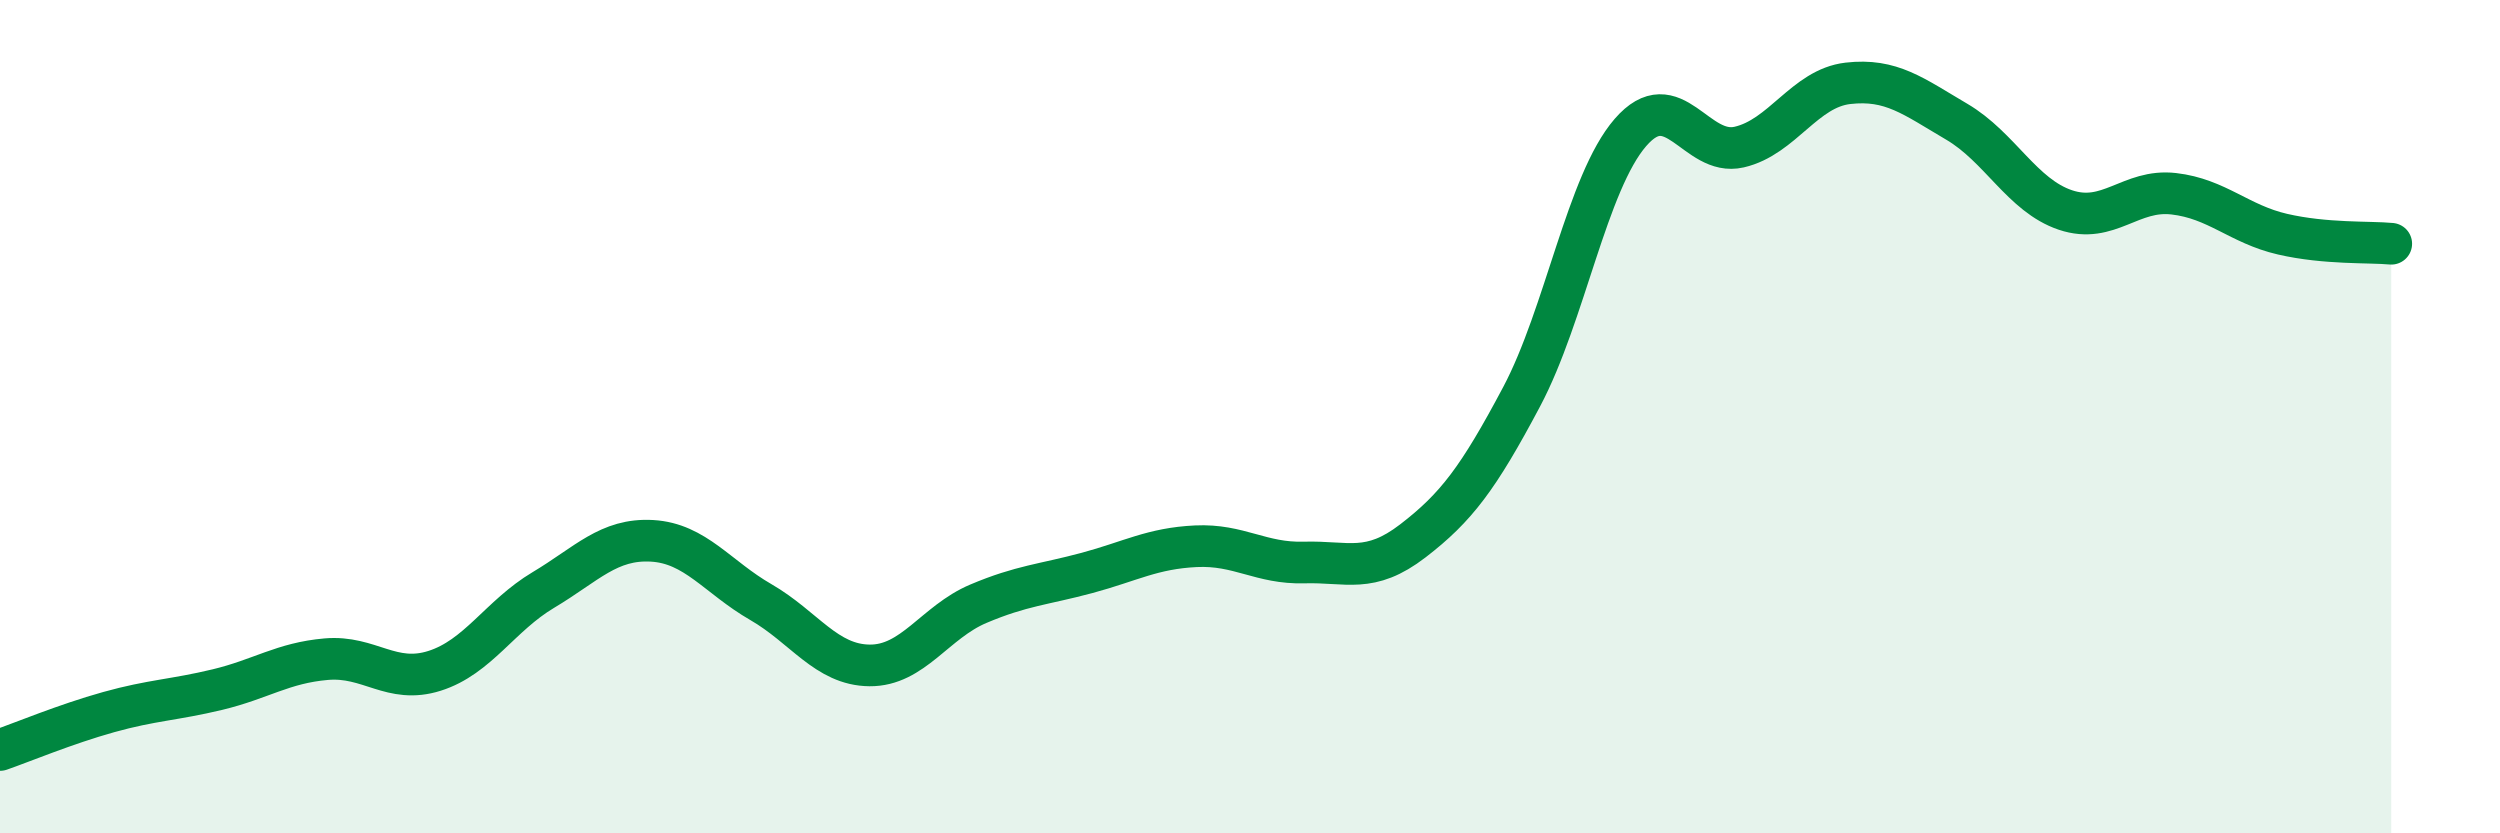 
    <svg width="60" height="20" viewBox="0 0 60 20" xmlns="http://www.w3.org/2000/svg">
      <path
        d="M 0,18 C 0.52,17.82 1.57,17.38 2.61,17.09 C 3.65,16.8 4.18,16.8 5.22,16.55 C 6.26,16.3 6.79,15.91 7.83,15.82 C 8.87,15.73 9.39,16.43 10.43,16.1 C 11.47,15.77 12,14.78 13.04,14.16 C 14.08,13.54 14.61,12.92 15.65,12.98 C 16.69,13.04 17.22,13.85 18.26,14.45 C 19.3,15.05 19.83,15.96 20.87,15.97 C 21.91,15.98 22.44,14.93 23.48,14.49 C 24.52,14.05 25.05,14.03 26.09,13.75 C 27.13,13.47 27.66,13.16 28.7,13.11 C 29.74,13.06 30.26,13.53 31.3,13.5 C 32.34,13.47 32.87,13.78 33.91,12.98 C 34.95,12.18 35.48,11.48 36.52,9.52 C 37.56,7.56 38.09,4.38 39.13,3.18 C 40.17,1.98 40.7,3.77 41.74,3.53 C 42.78,3.29 43.31,2.12 44.35,2 C 45.39,1.88 45.92,2.31 46.96,2.92 C 48,3.53 48.53,4.69 49.57,5.04 C 50.61,5.39 51.13,4.53 52.17,4.65 C 53.21,4.77 53.74,5.38 54.78,5.62 C 55.82,5.86 56.87,5.8 57.39,5.85L57.39 20L0 20Z"
        fill="#008740"
        opacity="0.1"
        stroke-linecap="round"
        stroke-linejoin="round"
      />
      <path
        d="M 0,18 C 0.52,17.82 1.57,17.38 2.61,17.09 C 3.65,16.8 4.18,16.8 5.22,16.55 C 6.26,16.3 6.79,15.91 7.83,15.82 C 8.87,15.73 9.39,16.43 10.43,16.1 C 11.47,15.77 12,14.78 13.04,14.16 C 14.08,13.54 14.61,12.92 15.65,12.98 C 16.69,13.04 17.22,13.85 18.26,14.45 C 19.3,15.05 19.83,15.96 20.87,15.97 C 21.91,15.98 22.44,14.93 23.48,14.49 C 24.52,14.05 25.05,14.03 26.09,13.75 C 27.13,13.47 27.66,13.16 28.7,13.11 C 29.74,13.06 30.26,13.53 31.3,13.5 C 32.34,13.47 32.87,13.78 33.91,12.98 C 34.95,12.18 35.48,11.48 36.52,9.52 C 37.56,7.56 38.09,4.38 39.13,3.18 C 40.17,1.98 40.7,3.77 41.74,3.53 C 42.78,3.29 43.31,2.12 44.35,2 C 45.39,1.88 45.92,2.31 46.96,2.92 C 48,3.53 48.53,4.69 49.57,5.04 C 50.61,5.39 51.13,4.53 52.17,4.65 C 53.21,4.77 53.74,5.38 54.78,5.62 C 55.82,5.86 56.87,5.8 57.39,5.85"
        stroke="#008740"
        stroke-width="1"
        fill="none"
        stroke-linecap="round"
        stroke-linejoin="round"
      />
    </svg>
  
